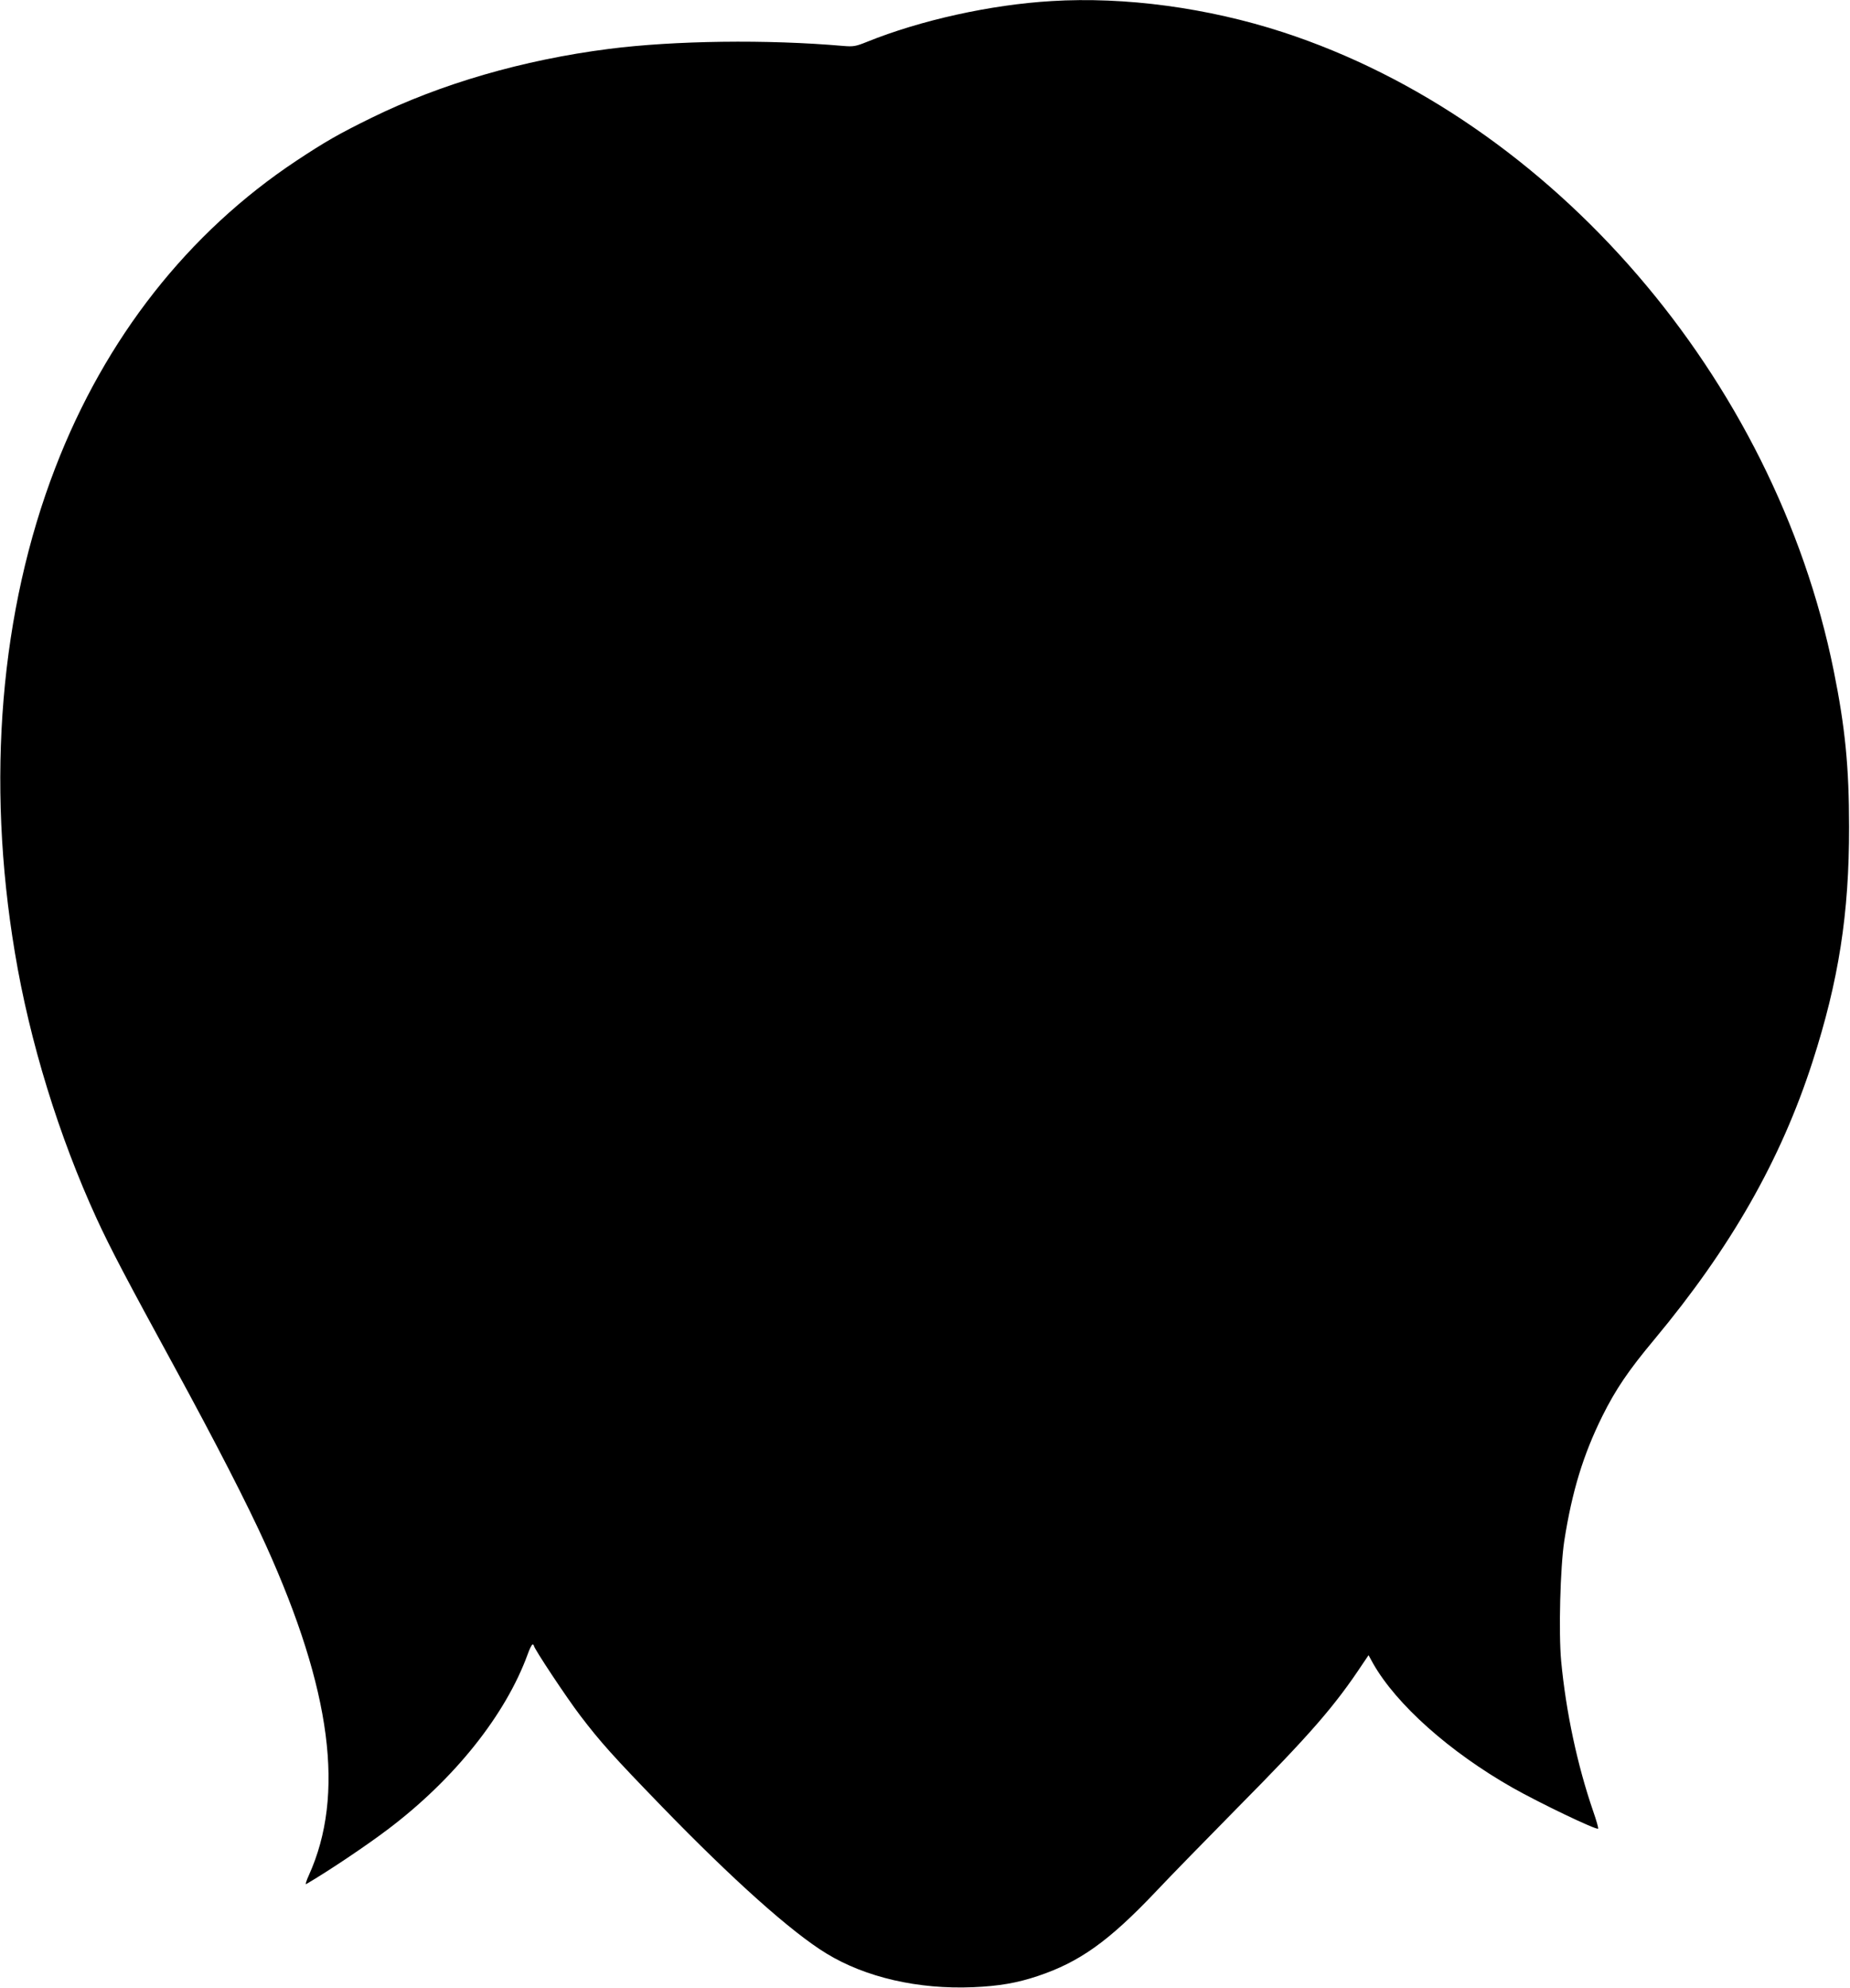  <svg version="1.0" xmlns="http://www.w3.org/2000/svg"
 width="1192pt" height="1280pt" viewBox="0 0 1192 1280"
 preserveAspectRatio="xMidYMid meet"><g transform="translate(0,1280) scale(0.1,-0.1)"
fill="#000000" stroke="none">
<path d="M6775 12793 c-391 -23 -844 -123 -1190 -263 -72 -29 -87 -31 -150
-26 -490 43 -1090 35 -1512 -19 -555 -71 -1083 -225 -1528 -443 -212 -104
-299 -154 -485 -277 -698 -463 -1232 -1142 -1554 -1978 -355 -921 -446 -2011
-260 -3122 95 -572 283 -1182 528 -1715 88 -191 193 -390 496 -945 270 -495
474 -892 593 -1155 423 -935 511 -1610 277 -2126 -16 -35 -24 -61 -17 -57 147
86 394 252 532 357 426 323 753 734 895 1123 12 35 27 63 31 63 5 0 9 -4 9 -8
0 -17 211 -335 298 -449 132 -173 211 -261 528 -588 454 -468 835 -809 1059
-945 252 -154 592 -232 945 -217 165 7 283 27 417 72 269 90 457 224 758 541
93 99 330 341 525 539 477 482 630 658 812 933 l36 53 29 -53 c150 -264 493
-570 898 -800 173 -98 542 -275 552 -264 3 3 -11 53 -31 110 -103 299 -176
641 -207 969 -17 184 -6 603 20 774 50 319 122 555 246 805 86 172 167 292
335 493 493 592 814 1155 1018 1786 169 523 237 955 236 1514 0 384 -25 641
-99 1006 -381 1886 -1815 3547 -3550 4112 -483 157 -1016 229 -1490 200z"/>
</g>
</svg>
